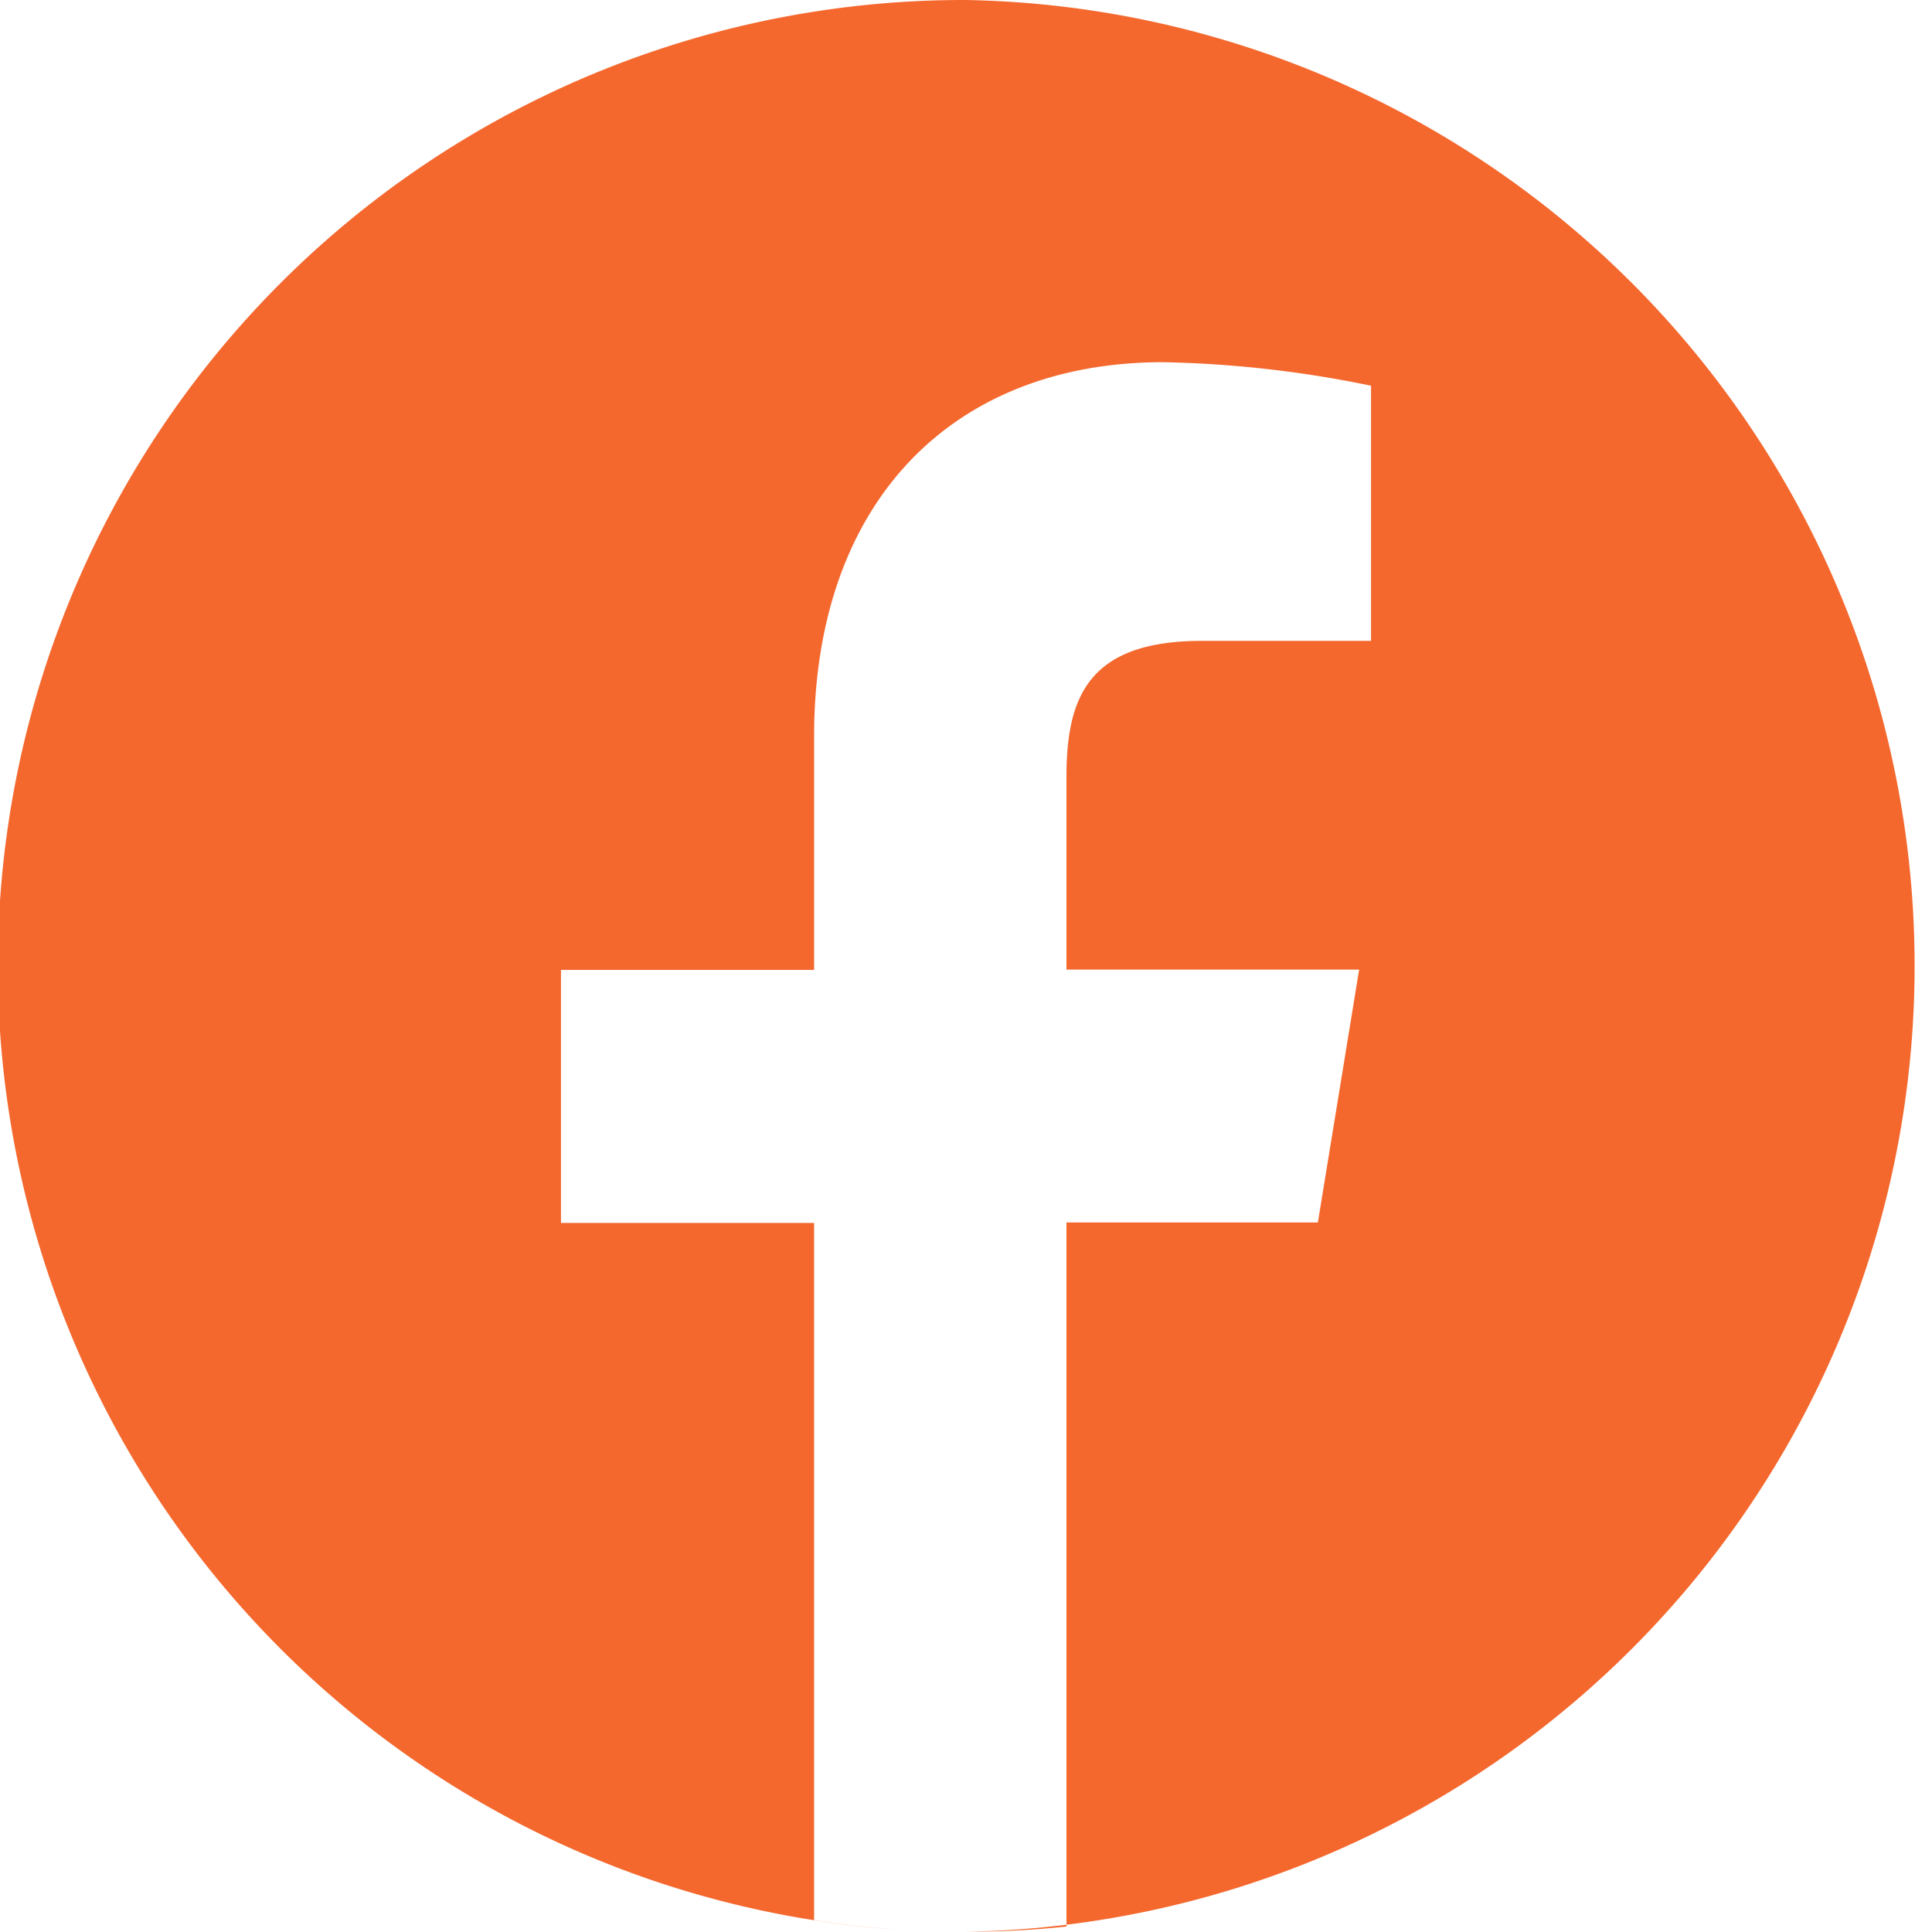 ﻿<svg xmlns="http://www.w3.org/2000/svg" width="18.067" height="18.067" viewBox="0 0 18.067 18.067">
  <path id="Path_18" data-name="Path 18" d="M9.034,0a9.033,9.033,0,0,0-.591,18.048q-.42-.028-.83-.092v-6.52H5.246V9.07H7.613V6.887c0-2.2,1.3-3.5,3.264-3.5a10.537,10.537,0,0,1,1.944.22V5.993H11.241c-1.068,0-1.268.53-1.268,1.274v1.8H12.71l-.386,2.365H9.973v6.584a9.173,9.173,0,0,1-.937.049A9.034,9.034,0,0,0,9.034,0" fill="#F4682E"/>
</svg>